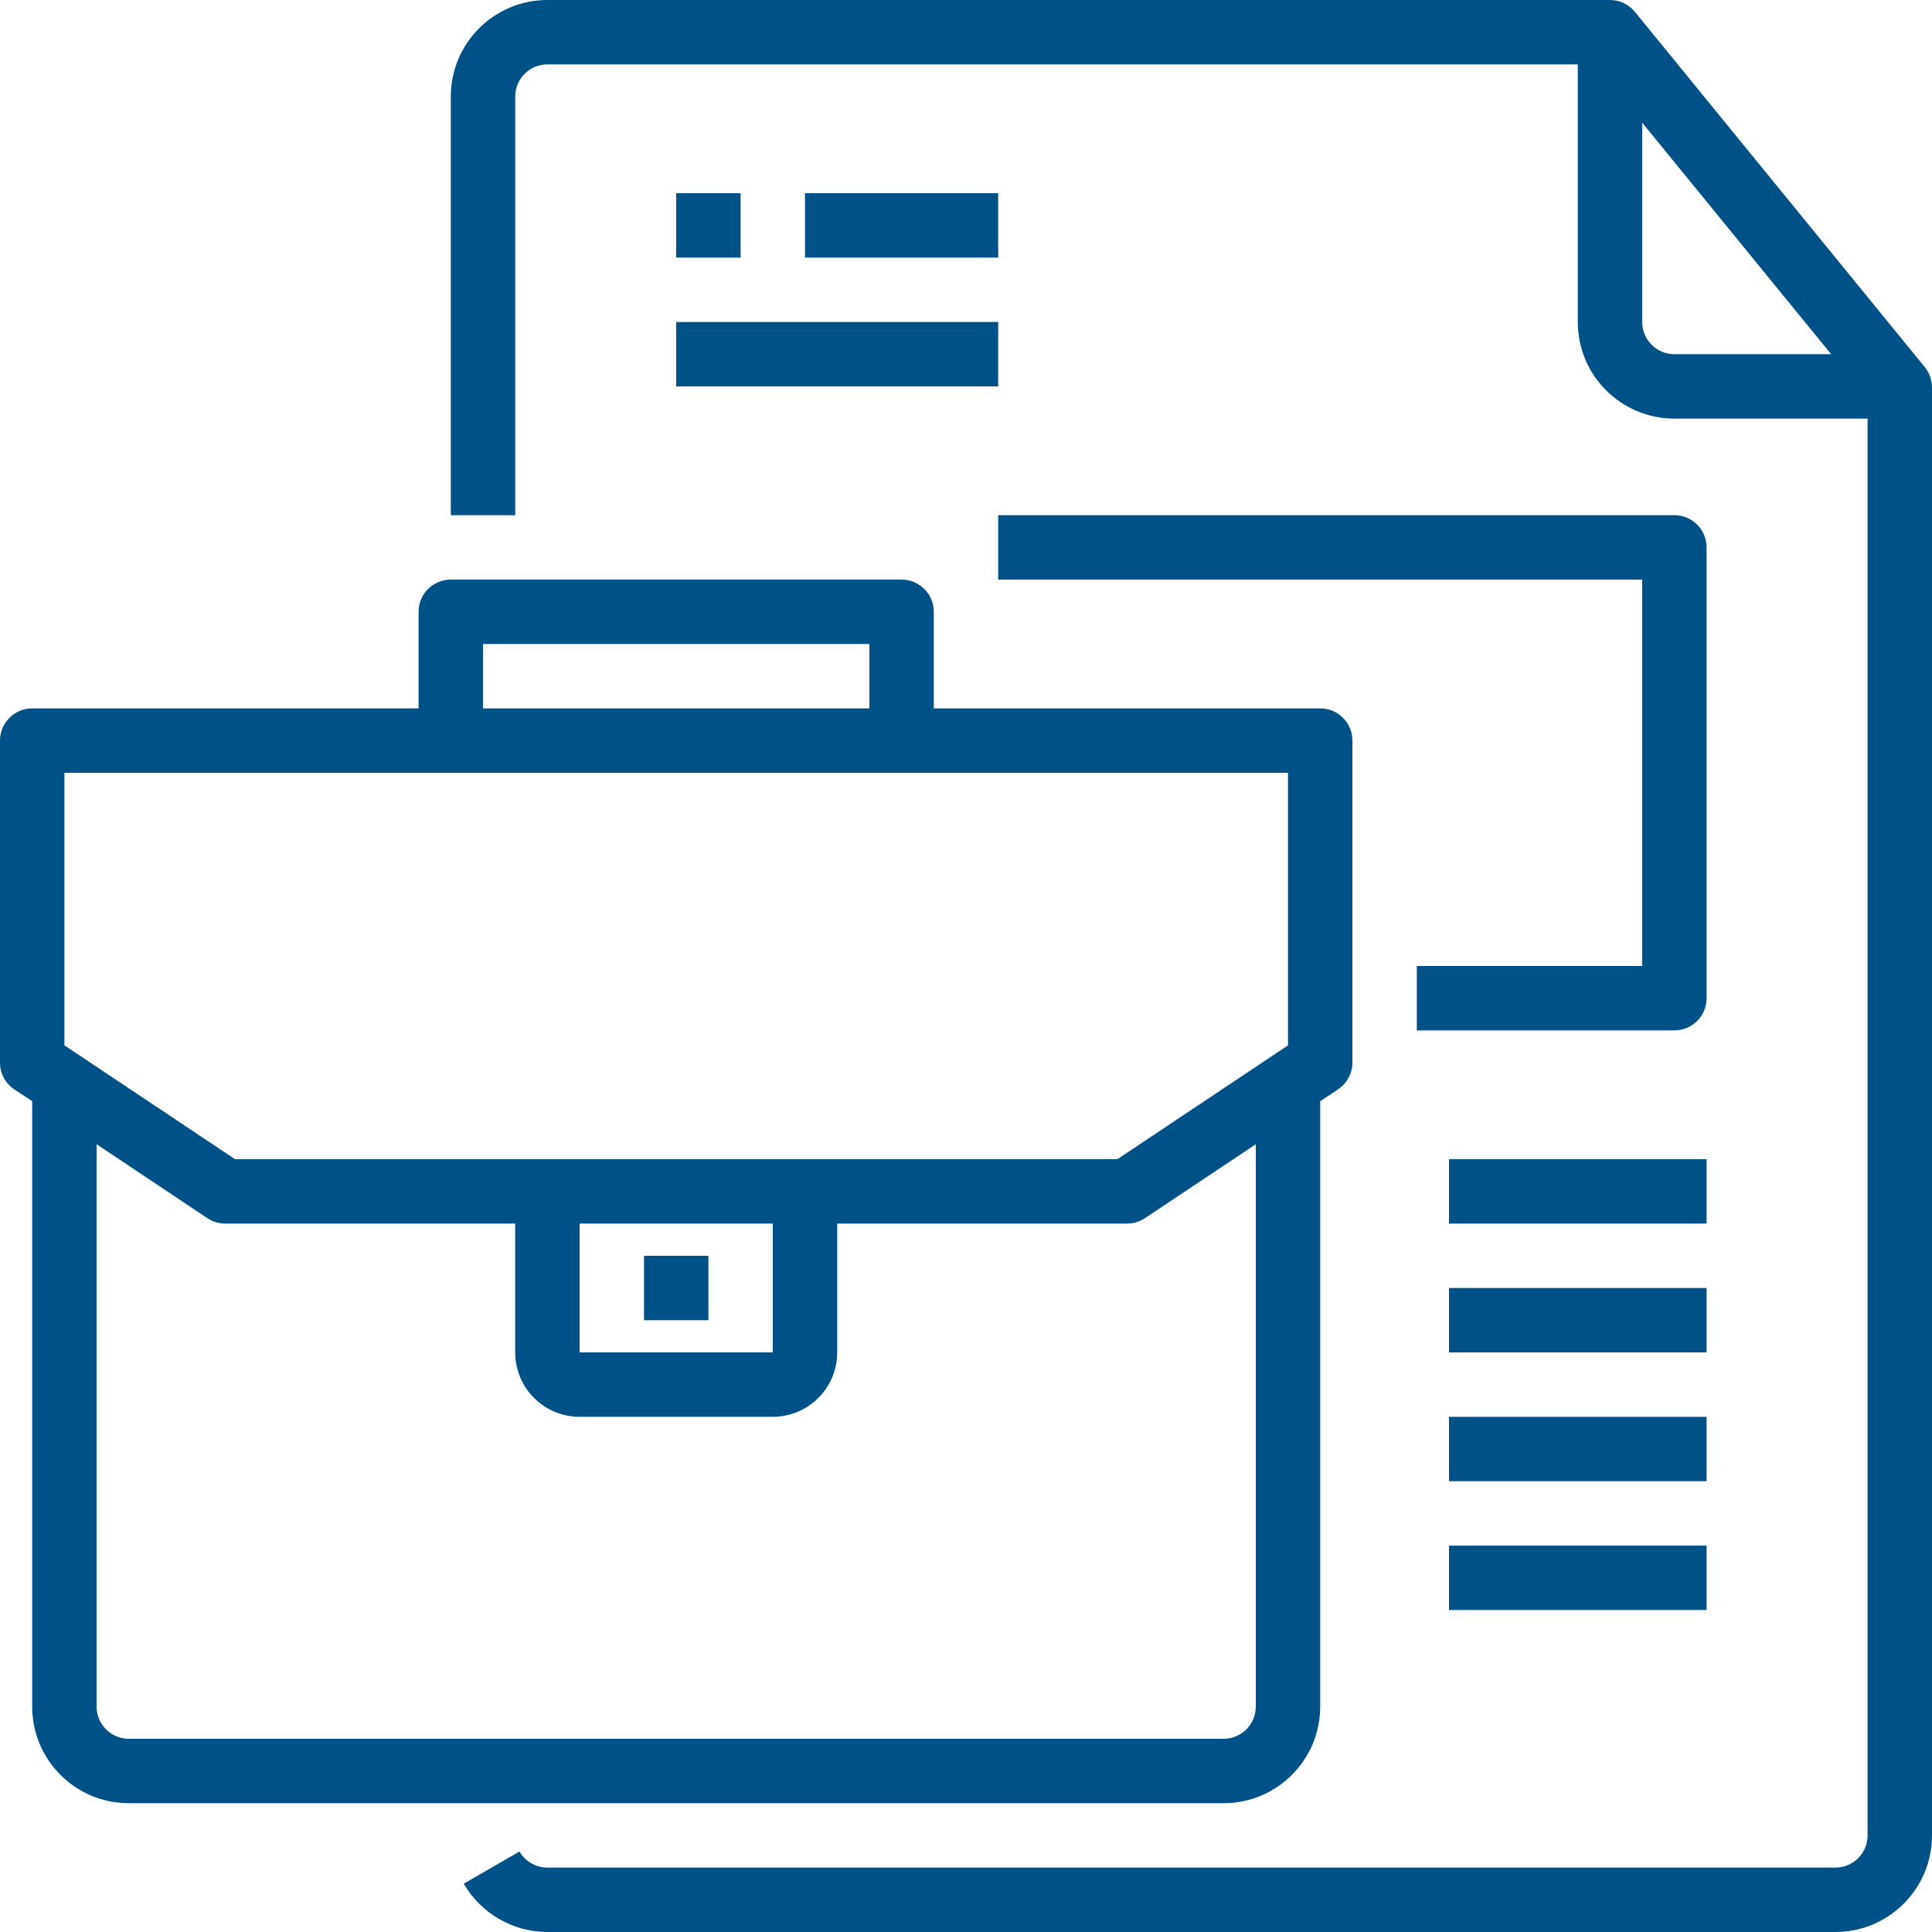 <?xml version="1.0" encoding="UTF-8"?>
<svg xmlns="http://www.w3.org/2000/svg" height="512" viewBox="0 0 480 480" width="512" class="">
  <g>
    <path d="m478.199 91.199-72-88.238c-1.516-1.871-3.793-2.957-6.199-2.961h-264c-13.254 0-24 10.746-24 24v104h16v-104c0-4.418 3.582-8 8-8h256v64c0 13.254 10.746 24 24 24h48v352c0 4.418-3.582 8-8 8h-320c-2.859.004-5.504-1.523-6.938-4l-13.848 8c4.301 7.41 12.215 11.98 20.785 12h320c13.254 0 24-10.746 24-24v-359.762c-.004-1.836-.641-3.613-1.801-5.039zm-70.199-11.199v-49.52l46.945 57.52h-38.945c-4.418 0-8-3.582-8-8zm0 0" data-original="#000000" class="active-path" style="fill:#005187" data-old_color="#000000"></path>
    <path d="m328 424v-150.398l4.441-2.961c2.219-1.48 3.555-3.973 3.559-6.641v-80c0-4.418-3.582-8-8-8h-96v-24c0-4.418-3.582-8-8-8h-112c-4.418 0-8 3.582-8 8v24h-96c-4.418 0-8 3.582-8 8v80c0 2.676 1.336 5.172 3.559 6.656l4.441 2.945v150.398c0 13.254 10.746 24 24 24h272c13.254 0 24-10.746 24-24zm-208-264h96v16h-96zm-104 32h304v67.719l-42.398 28.281h-219.203l-42.398-28.281zm128 112h48v32h-48zm-120 120v-139.719l27.559 18.398c1.32.867 2.863 1.324 4.441 1.32h72v32c0 8.836 7.164 16 16 16h48c8.836 0 16-7.164 16-16v-32h72c1.578-.004 3.125-.469 4.441-1.344l27.559-18.375v139.719c0 4.418-3.582 8-8 8h-272c-4.418 0-8-3.582-8-8zm0 0" data-original="#000000" class="active-path" style="fill:#005187" data-old_color="#000000"></path>
    <path d="m160 312h16v16h-16zm0 0" data-original="#000000" class="active-path" style="fill:#005187" data-old_color="#000000"></path>
    <path d="m168 48h16v16h-16zm0 0" data-original="#000000" class="active-path" style="fill:#005187" data-old_color="#000000"></path>
    <path d="m200 48h48v16h-48zm0 0" data-original="#000000" class="active-path" style="fill:#005187" data-old_color="#000000"></path>
    <path d="m168 80h80v16h-80zm0 0" data-original="#000000" class="active-path" style="fill:#005187" data-old_color="#000000"></path>
    <path d="m424 136c0-4.418-3.582-8-8-8h-168v16h160v96h-56v16h64c4.418 0 8-3.582 8-8zm0 0" data-original="#000000" class="active-path" style="fill:#005187" data-old_color="#000000"></path>
    <path d="m360 288h64v16h-64zm0 0" data-original="#000000" class="active-path" style="fill:#005187" data-old_color="#000000"></path>
    <path d="m360 320h64v16h-64zm0 0" data-original="#000000" class="active-path" style="fill:#005187" data-old_color="#000000"></path>
    <path d="m360 352h64v16h-64zm0 0" data-original="#000000" class="active-path" style="fill:#005187" data-old_color="#000000"></path>
    <path d="m360 384h64v16h-64zm0 0" data-original="#000000" class="active-path" style="fill:#005187" data-old_color="#000000"></path>
  </g>
</svg>
